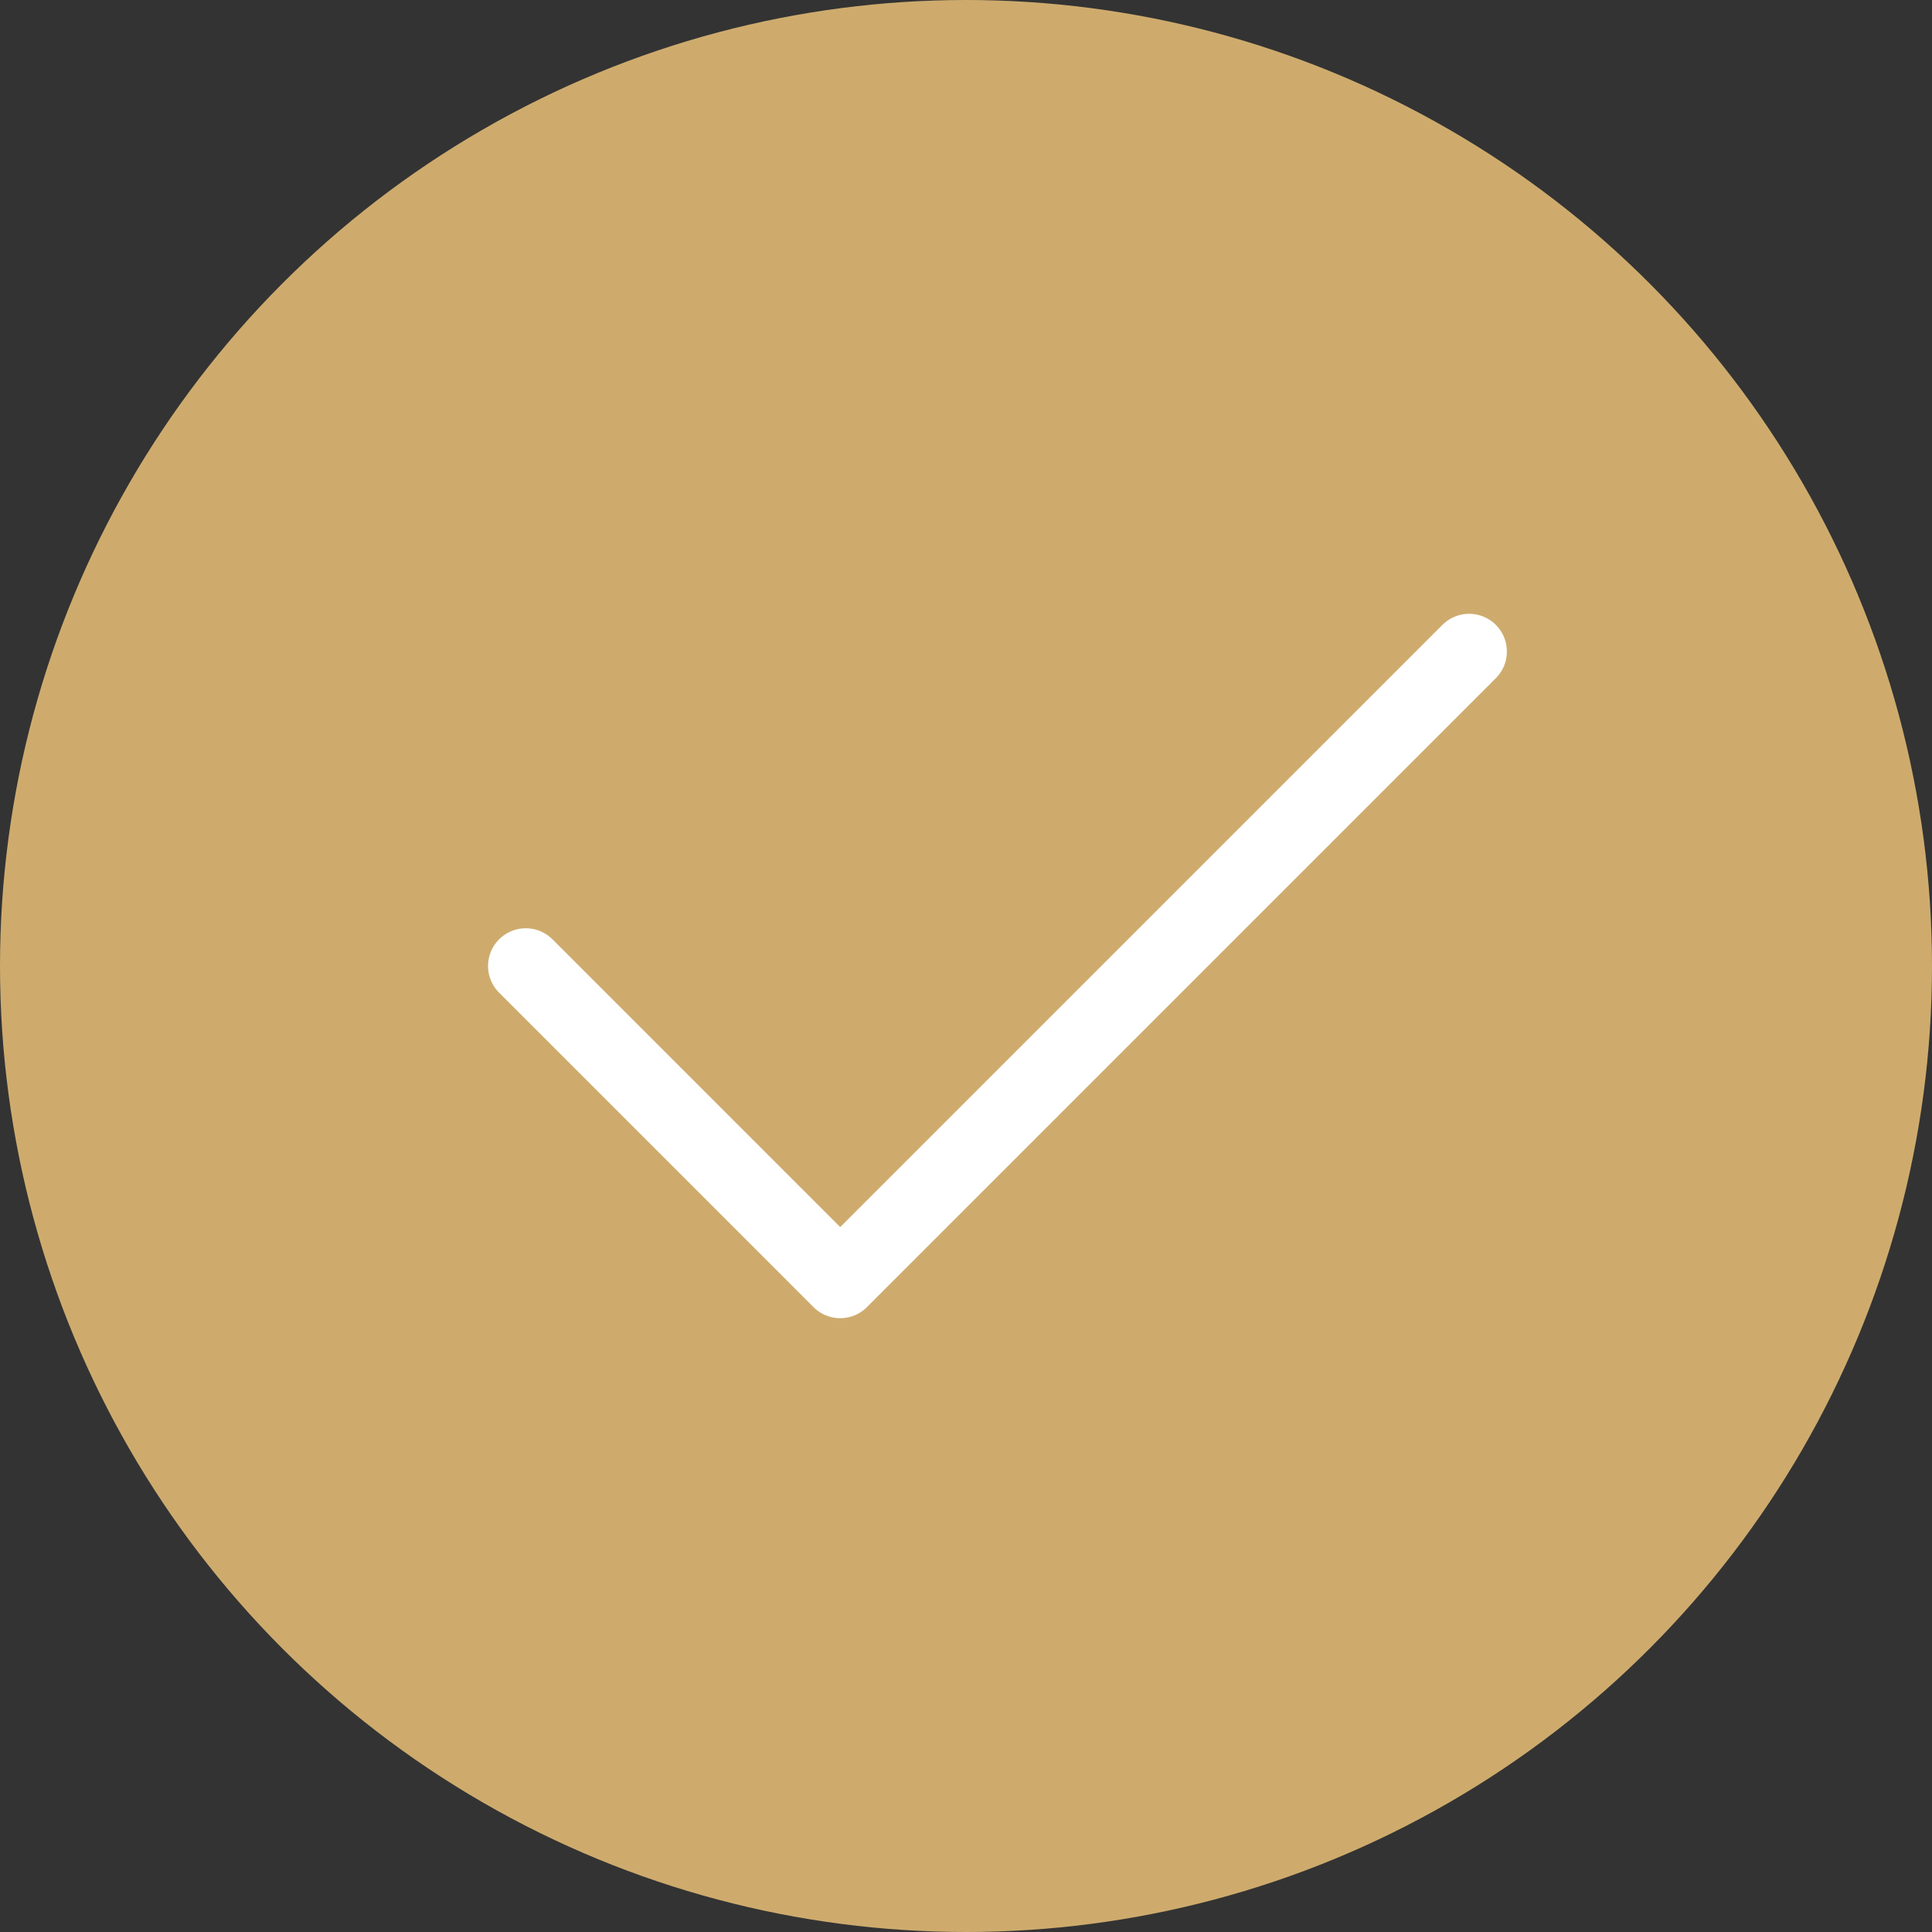 <svg width="64" height="64" viewBox="0 0 64 64" fill="none" xmlns="http://www.w3.org/2000/svg">
<rect x="0" y="0" width="64" height="64" fill="#333333" stroke="none"/>
<circle cx="32" cy="32" r="32" fill="#CEAB6D"/>
<path d="M17.417 32L27.833 42.417L48.667 21.583" stroke="white" stroke-width="2.5" stroke-linecap="round" stroke-linejoin="round"/>
</svg>
